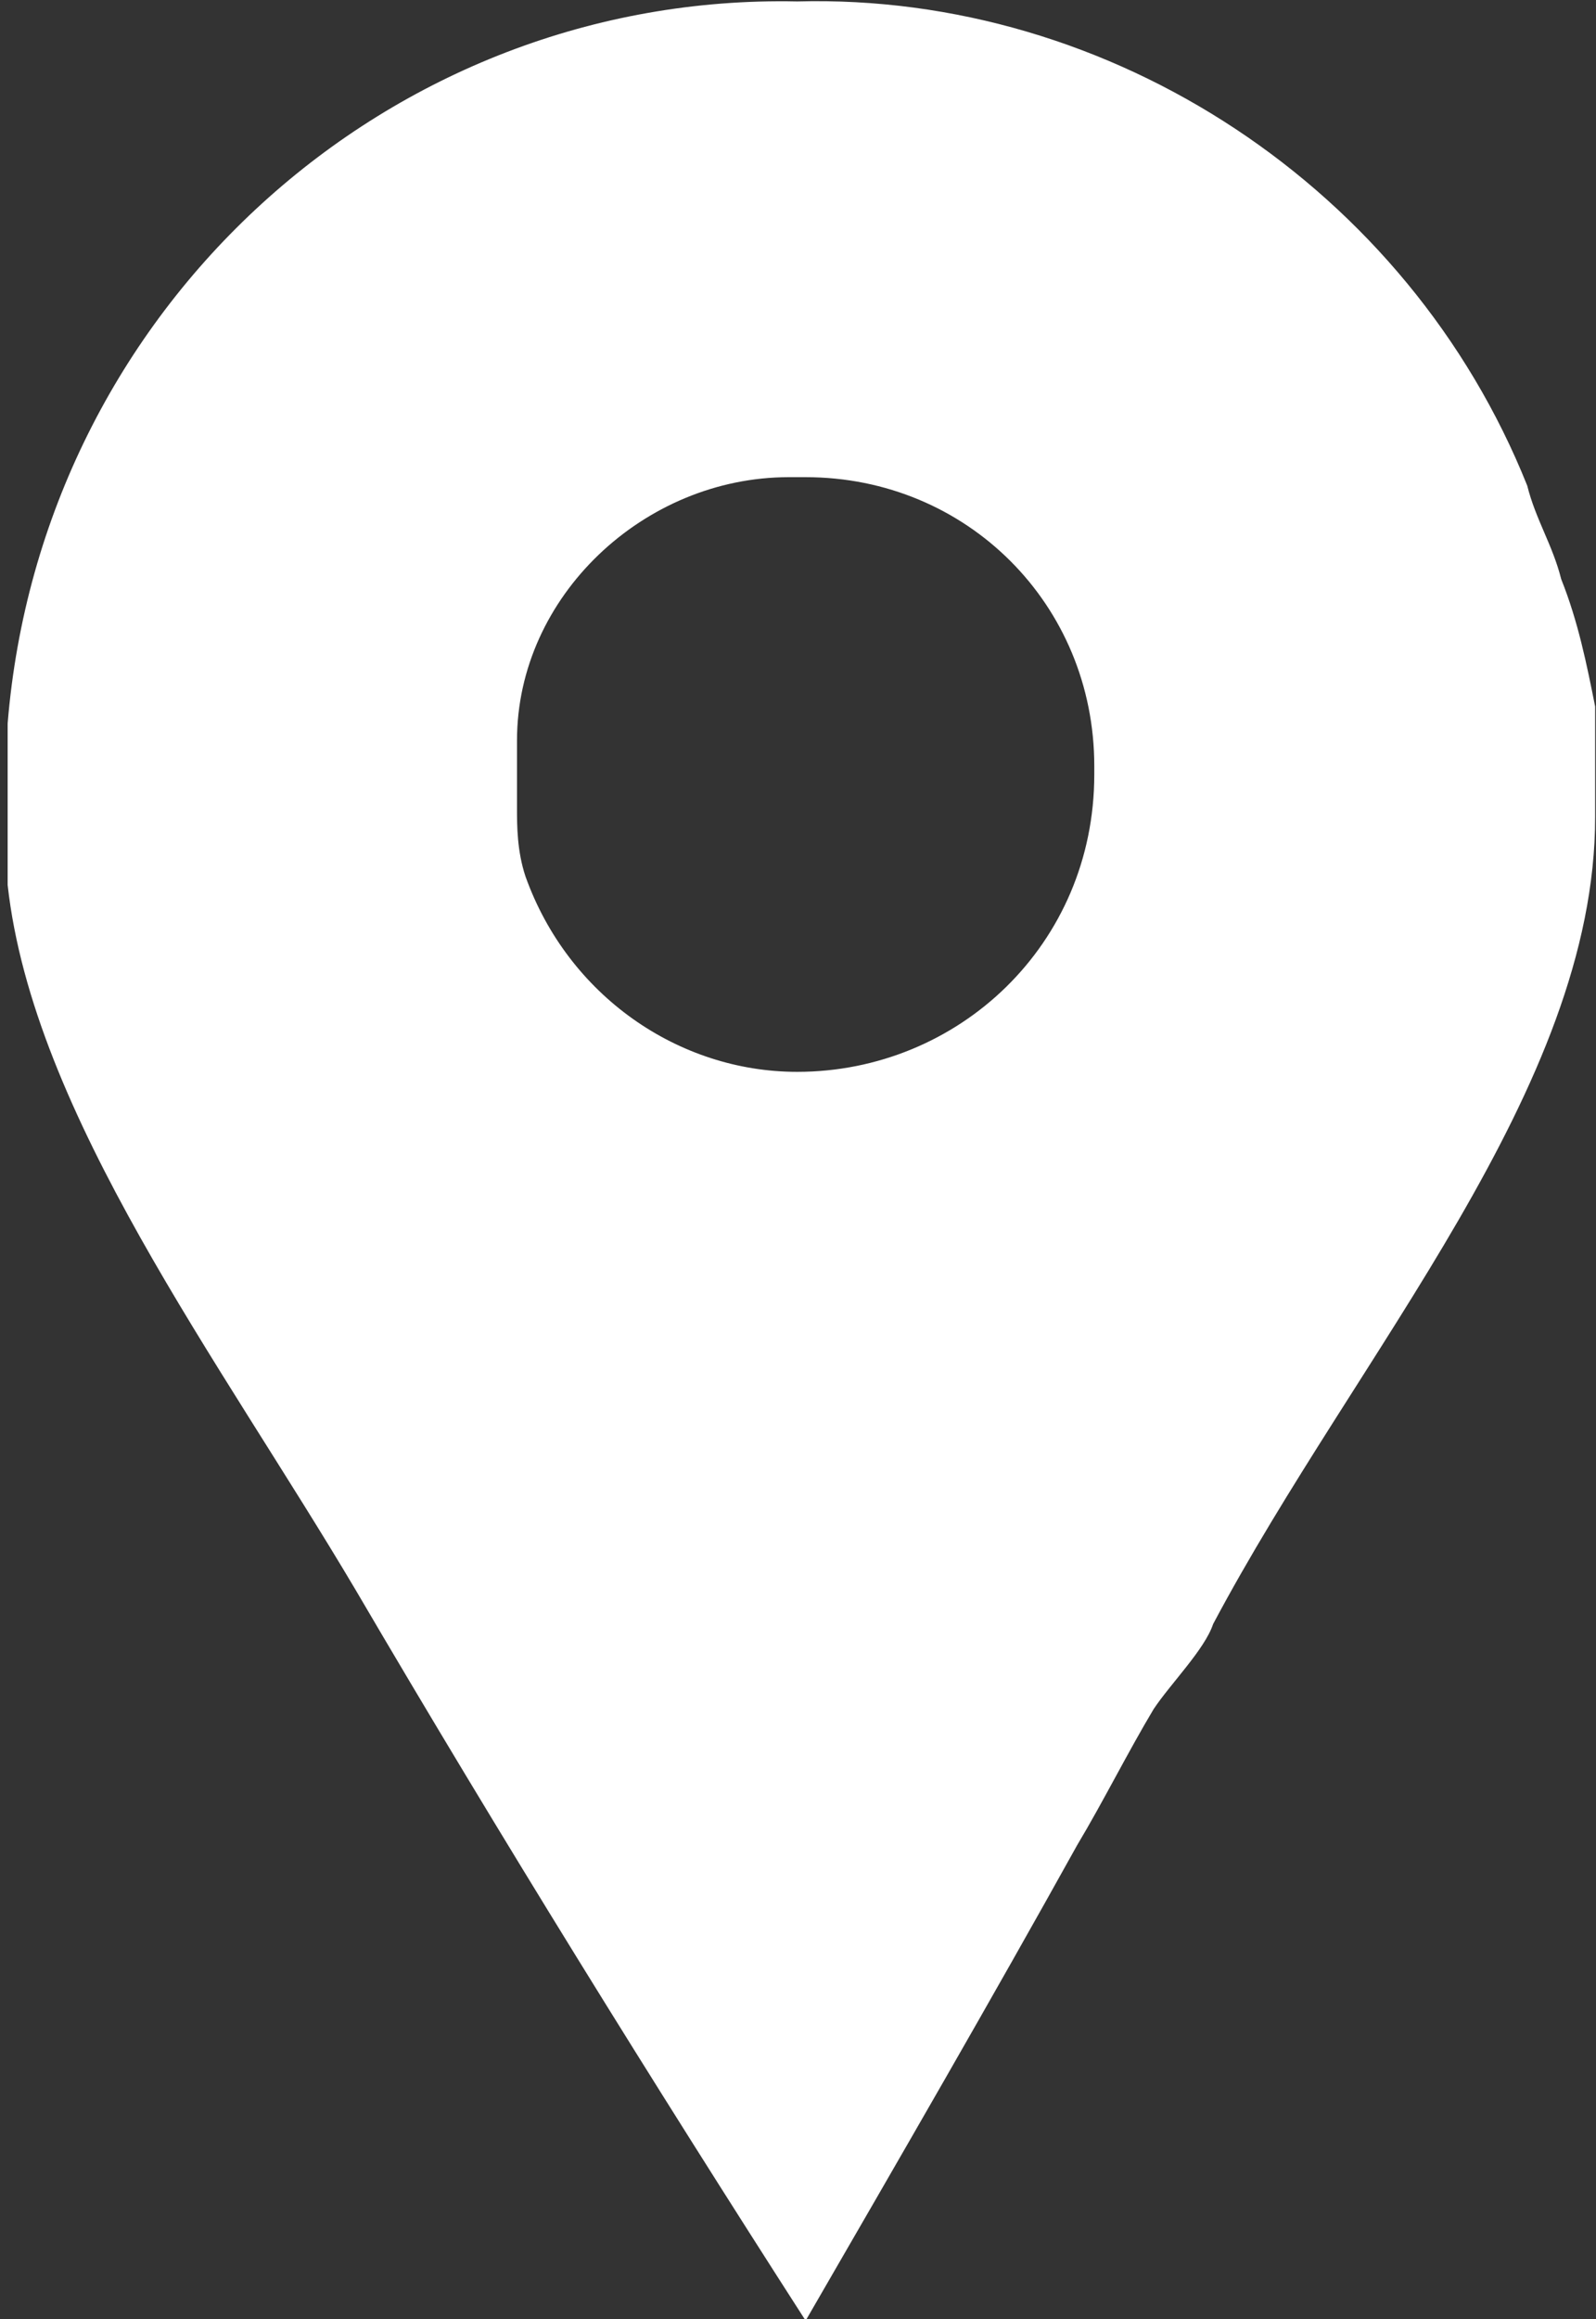 <?xml version="1.0" encoding="utf-8"?>
<!-- Generator: Adobe Illustrator 23.0.4, SVG Export Plug-In . SVG Version: 6.00 Build 0)  -->
<svg version="1.1" id="Layer_1" xmlns="http://www.w3.org/2000/svg" xmlns:xlink="http://www.w3.org/1999/xlink" x="0px" y="0px"
	 viewBox="0 0 18.8 27.3" style="enable-background:new 0 0 18.8 27.3;" xml:space="preserve">
<rect x="0" y="0" width="18.8" height="27.3" fill="#333333" stroke="none"/>
<style type="text/css">
	.st0{fill:#FFFFFF;}
</style>
<g id="Groupe_521" transform="translate(6976.89 -2629.483)">
	<path id="Tracé_36" class="st0" d="M-6958.5,2636.3c-0.1-0.4-0.3-0.7-0.4-1.1c-1.4-3.5-4.9-5.8-8.6-5.7c-4.8-0.1-8.9,3.6-9.3,8.5
		v1.2c0,0,0,0.5,0,0.7c0.3,2.7,2.5,5.6,4.1,8.3c1.7,2.9,3.5,5.8,5.3,8.6c1.1-1.9,2.2-3.8,3.2-5.6c0.3-0.5,0.6-1.1,0.9-1.6
		c0.2-0.3,0.6-0.7,0.7-1c1.7-3.2,4.5-6.3,4.5-9.5v-1.3C-6958.2,2637.3-6958.3,2636.8-6958.5,2636.3L-6958.5,2636.3z M-6967.5,2642.1
		c-1.4,0-2.7-0.9-3.2-2.3c-0.1-0.3-0.1-0.6-0.1-0.8v-0.8c0-1.7,1.5-3.1,3.2-3.1c0.1,0,0.1,0,0.2,0c1.9,0,3.4,1.5,3.4,3.4
		c0,0,0,0,0,0.1C-6964,2640.6-6965.6,2642.1-6967.5,2642.1L-6967.5,2642.1z"/>
</g>
</svg>
